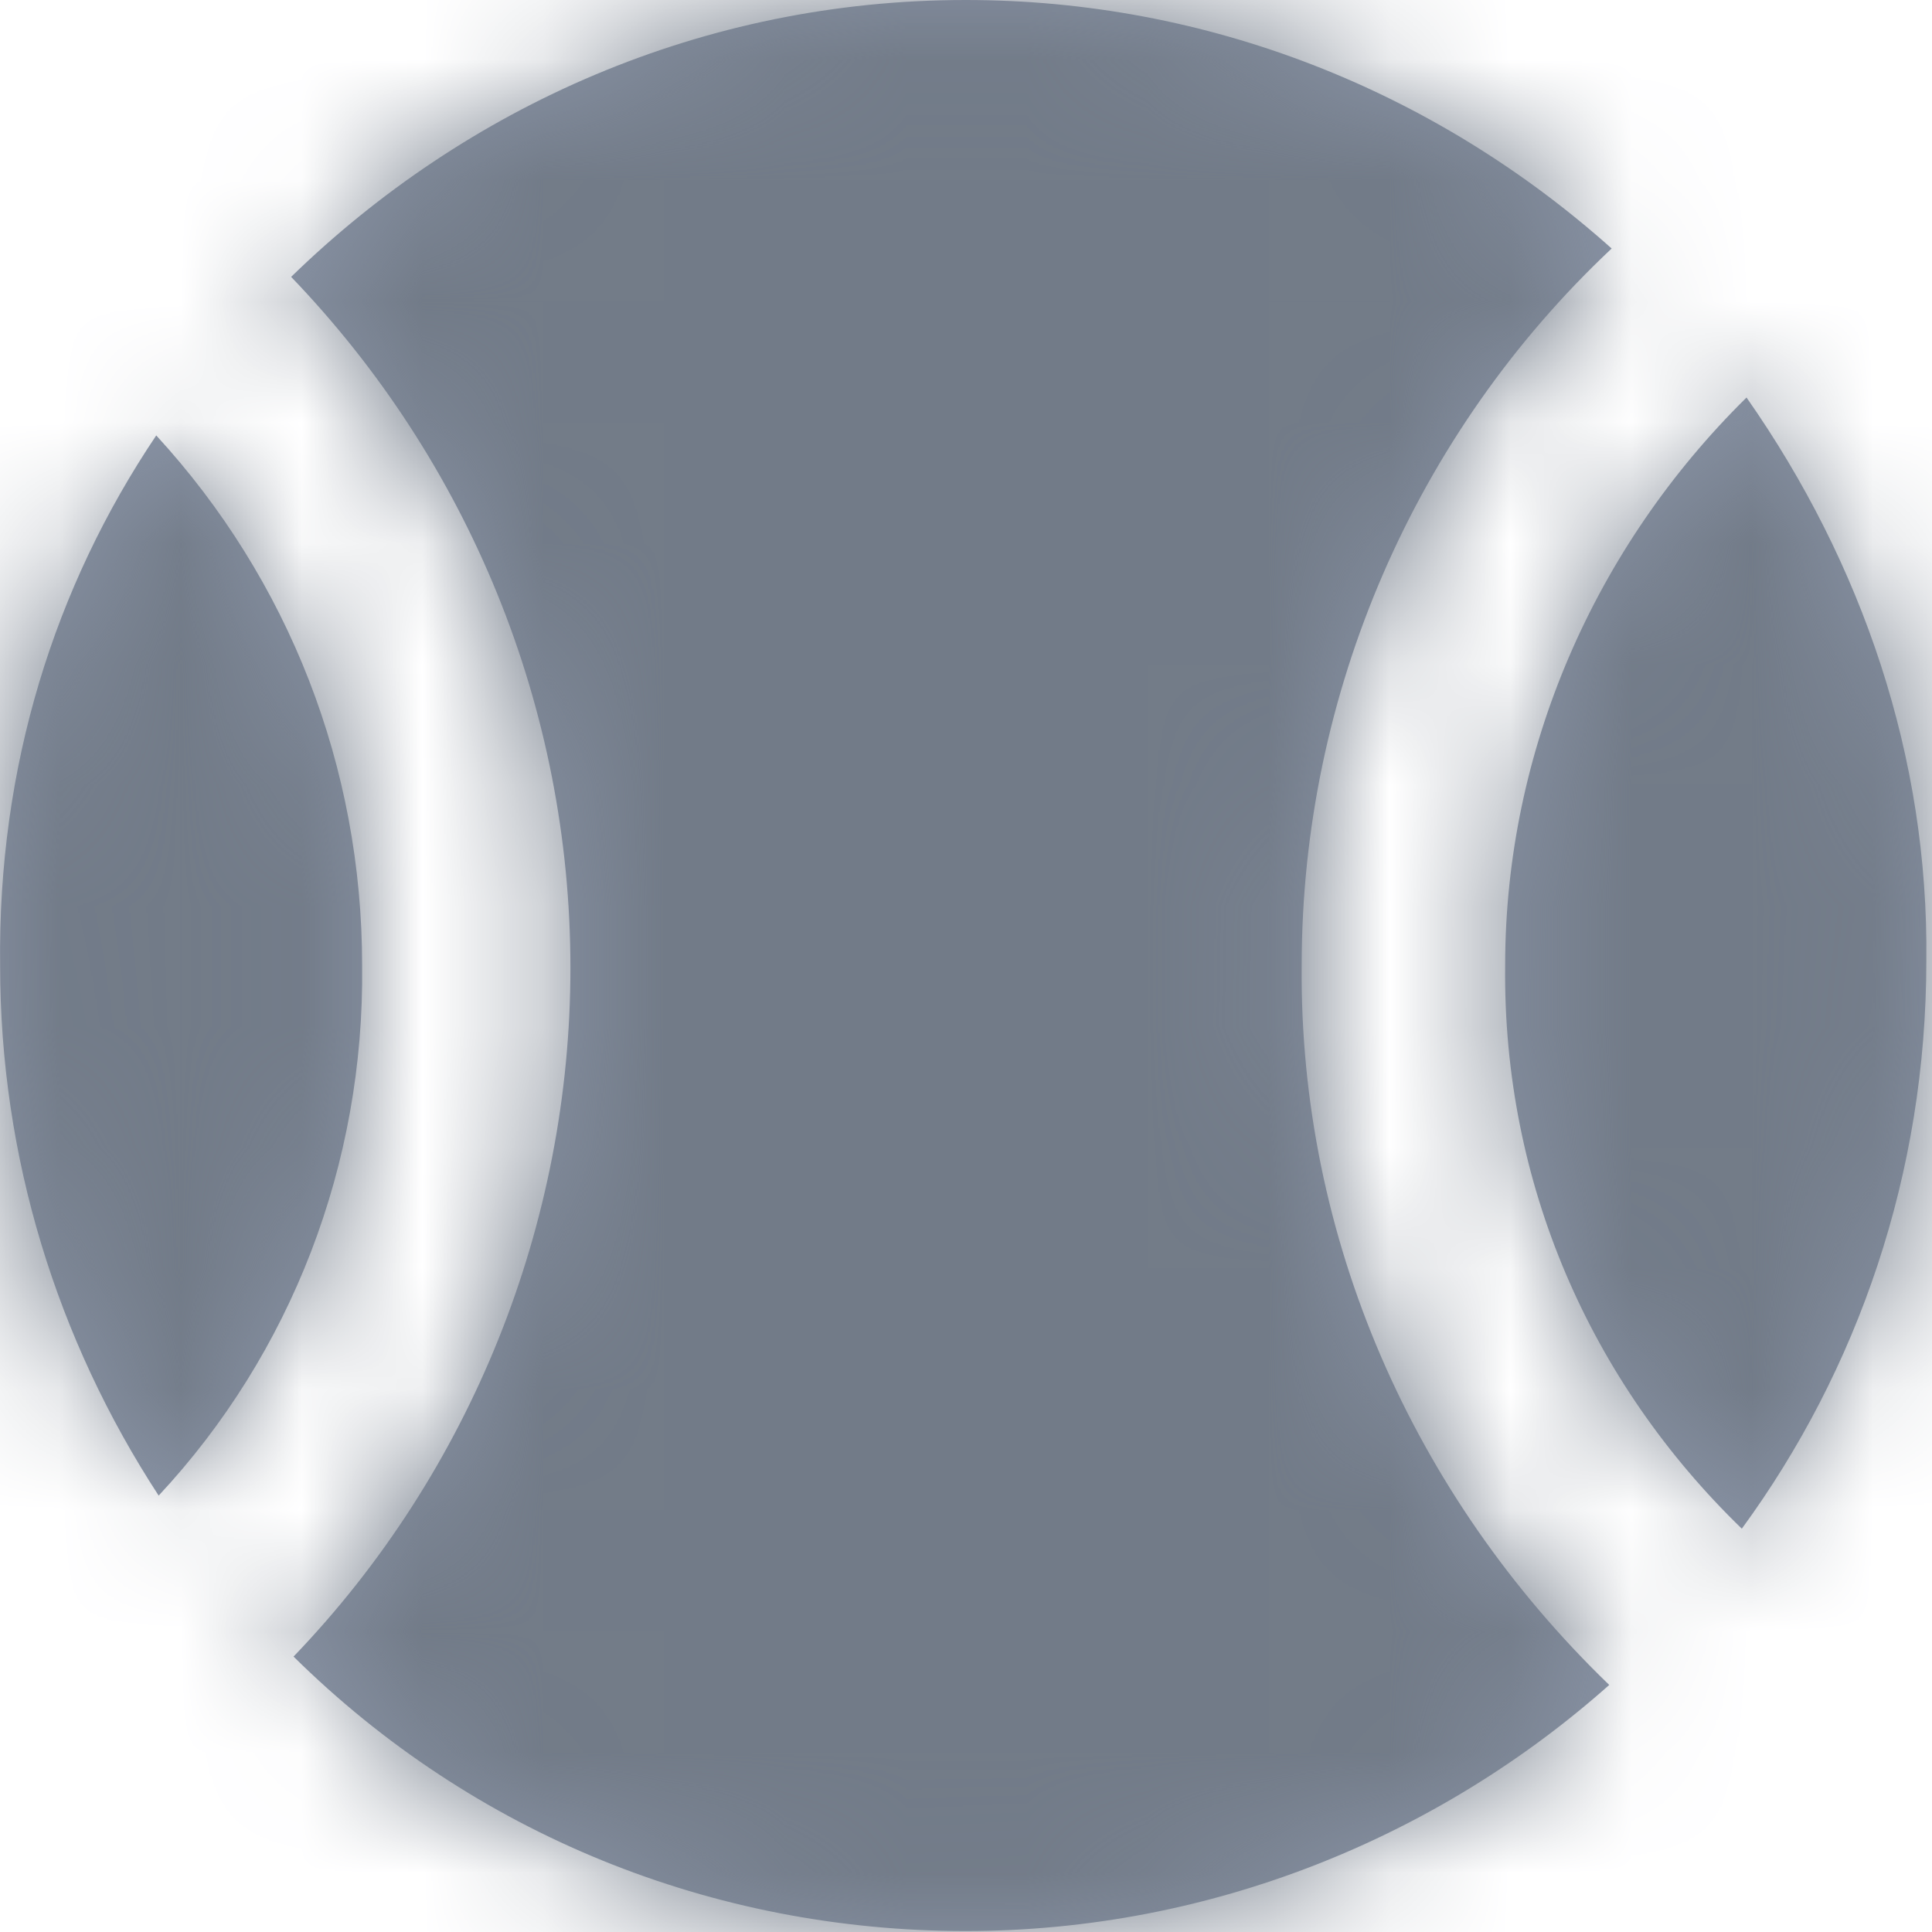 <?xml version="1.0" encoding="UTF-8"?>
<svg width="16px" height="16px" viewBox="0 0 16 16" version="1.1" xmlns="http://www.w3.org/2000/svg" xmlns:xlink="http://www.w3.org/1999/xlink">
    <!-- Generator: Sketch 52.4 (67378) - http://www.bohemiancoding.com/sketch -->
    <title>Atoms / Icons  / 16x16 / Sports / tennis</title>
    <desc>Created with Sketch.</desc>
    <defs>
        <path d="M14.78,11.996 C14.76,14.25 15.701,16.386 17.327,17.954 C15.916,19.208 14.035,19.992 11.997,19.992 C9.9,19.992 7.92,19.189 6.431,17.719 C7.901,16.19 8.724,14.132 8.724,12.016 C8.724,9.86 7.881,7.822 6.411,6.293 C7.861,4.882 9.821,4 11.997,4 C13.996,4 15.877,4.745 17.347,6.058 C15.72,7.586 14.78,9.742 14.78,11.996 Z M6.999,11.996 C7.019,13.642 6.411,15.21 5.314,16.386 C4.471,15.093 4.001,13.583 4.001,11.996 C3.981,10.35 4.451,8.86 5.294,7.606 C6.392,8.802 6.999,10.35 6.999,11.996 Z M18.464,7.292 C19.424,8.664 19.973,10.271 19.953,11.957 C19.953,13.721 19.385,15.347 18.425,16.66 C17.171,15.445 16.445,13.799 16.465,11.996 C16.465,10.213 17.21,8.527 18.464,7.292 Z" id="path-1"></path>
    </defs>
    <g id="⚙️-UI-Kit" stroke="none" stroke-width="1" fill="none" fill-rule="evenodd">
        <g id="Icons" transform="translate(-312, -252)">
            <g id="Stacked-Group" transform="translate(132, 248)">
                <g id="Atoms-/-Icons--/-16x16-/-Sports-/-tennis" transform="translate(176, 0)">
                    <mask id="mask-2" fill="white">
                        <use xlink:href="#path-1"></use>
                    </mask>
                    <use id="Mask" fill="#8A94A6" fill-rule="nonzero" xlink:href="#path-1"></use>
                    <g id="Colors-/-Black-/-Lightest" mask="url(#mask-2)" fill="#727B88" fill-rule="evenodd">
                        <rect id="Rectangle-2" x="0" y="0" width="24" height="24"></rect>
                    </g>
                </g>
            </g>
        </g>
    </g>
</svg>